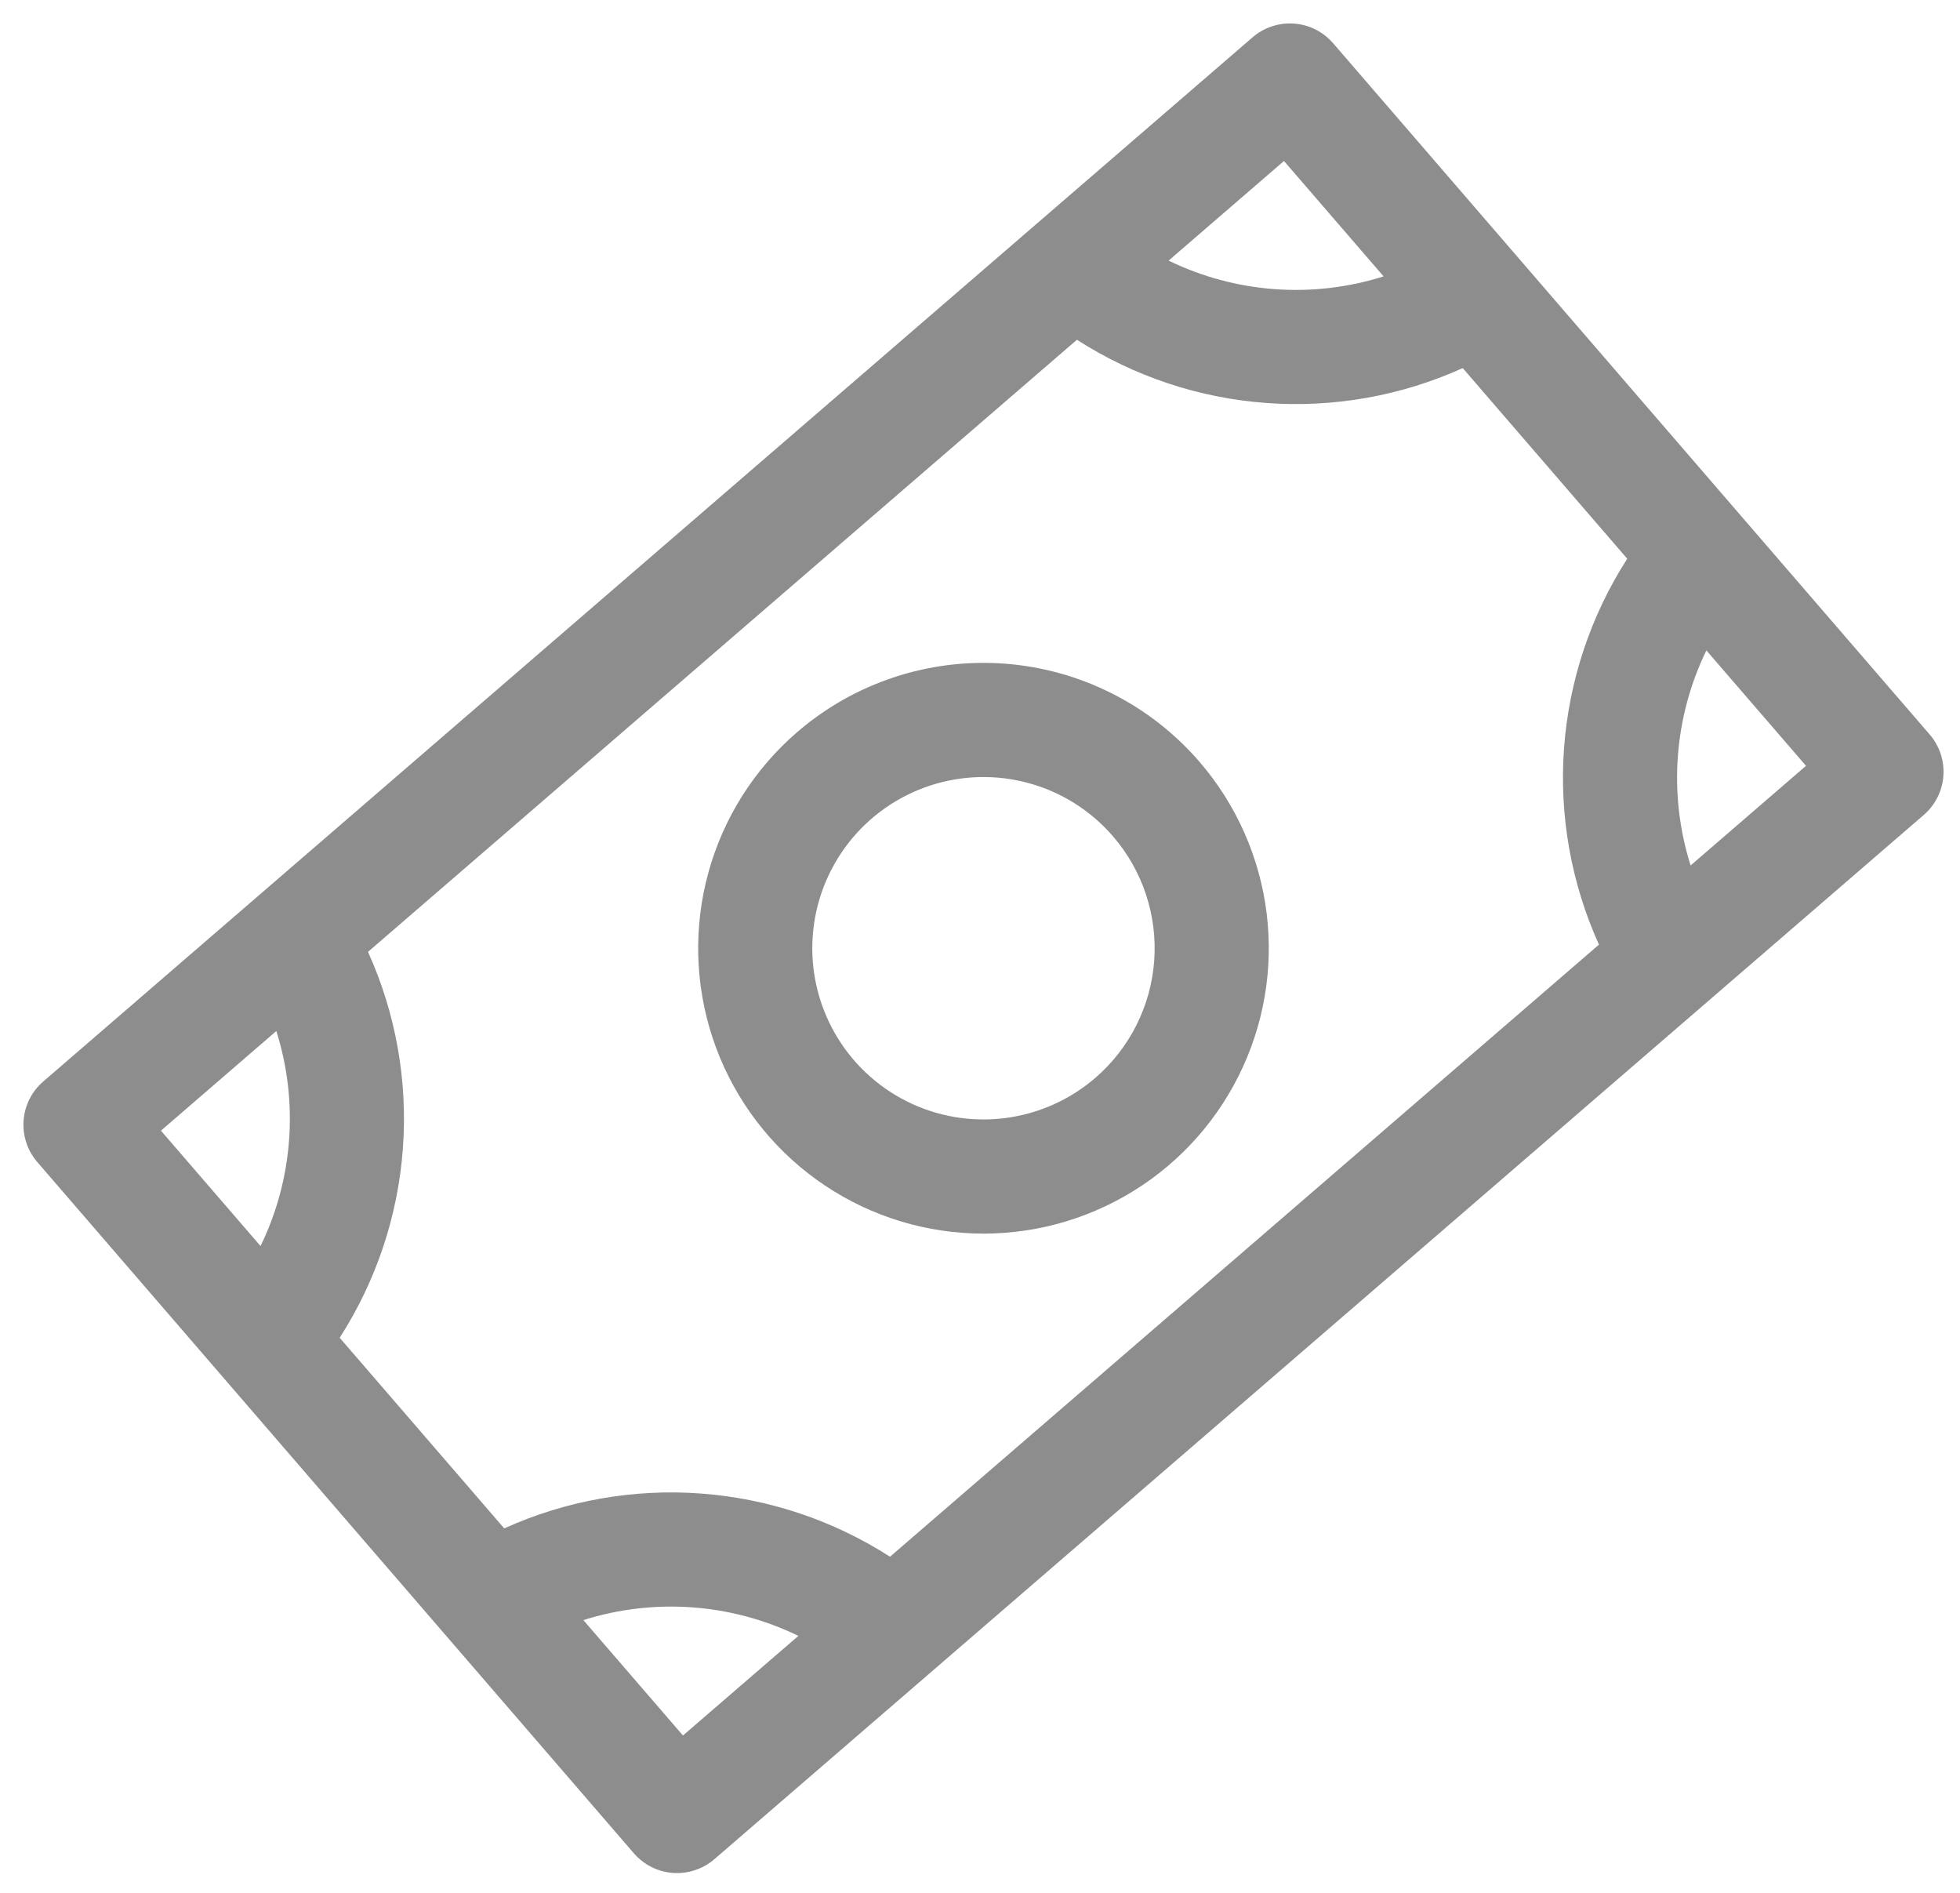 <svg xmlns="http://www.w3.org/2000/svg" fill="none" viewBox="0 0 58 56" height="56" width="58">
<path fill="#8D8D8D" d="M23.586 21.663C22.322 22.754 21.41 24.196 20.965 25.805C20.52 27.415 20.563 29.12 21.087 30.705C21.612 32.291 22.594 33.685 23.911 34.712C25.228 35.739 26.82 36.352 28.485 36.474C30.15 36.596 31.814 36.222 33.267 35.398C34.719 34.575 35.895 33.339 36.645 31.847C37.396 30.355 37.687 28.675 37.482 27.017C37.277 25.36 36.585 23.801 35.494 22.537C34.031 20.842 31.954 19.798 29.721 19.634C27.488 19.47 25.281 20.2 23.586 21.663ZM32.413 31.889C31.655 32.543 30.719 32.958 29.725 33.081C28.73 33.204 27.722 33.03 26.827 32.58C25.932 32.13 25.19 31.424 24.696 30.552C24.202 29.681 23.977 28.682 24.051 27.683C24.124 26.684 24.492 25.729 25.108 24.939C25.724 24.149 26.561 23.559 27.512 23.245C28.463 22.93 29.486 22.905 30.452 23.172C31.418 23.438 32.283 23.986 32.937 24.744C33.815 25.761 34.253 27.085 34.155 28.425C34.057 29.765 33.43 31.011 32.413 31.889ZM37.067 1.103L1.278 31.998C0.939 32.29 0.73 32.706 0.698 33.152C0.665 33.599 0.811 34.04 1.103 34.379L18.757 54.83C19.05 55.169 19.465 55.378 19.912 55.411C20.358 55.443 20.8 55.297 21.139 55.005L56.928 24.11C57.267 23.818 57.475 23.402 57.508 22.956C57.541 22.509 57.395 22.068 57.102 21.729L39.449 1.278C39.156 0.939 38.74 0.73 38.294 0.698C37.847 0.665 37.406 0.811 37.067 1.103ZM47.316 27.947L26.337 46.056C24.655 44.975 22.73 44.332 20.736 44.186C18.742 44.039 16.743 44.394 14.921 45.218L10.052 39.578C11.133 37.896 11.776 35.97 11.922 33.976C12.069 31.982 11.714 29.983 10.89 28.161L31.868 10.052C33.55 11.133 35.476 11.776 37.47 11.922C39.464 12.069 41.463 11.714 43.285 10.89L48.153 16.53C47.072 18.212 46.43 20.138 46.283 22.132C46.137 24.126 46.492 26.125 47.316 27.947ZM40.943 8.177C38.841 8.842 36.564 8.674 34.581 7.71L37.995 4.763L40.943 8.177ZM8.177 30.503C8.842 32.605 8.674 34.882 7.71 36.865L4.763 33.451L8.177 30.503ZM17.263 47.931C19.365 47.267 21.642 47.434 23.625 48.398L20.21 51.345L17.263 47.931ZM50.028 25.605C49.364 23.503 49.531 21.226 50.495 19.243L53.443 22.657L50.028 25.605Z"></path>
</svg>
